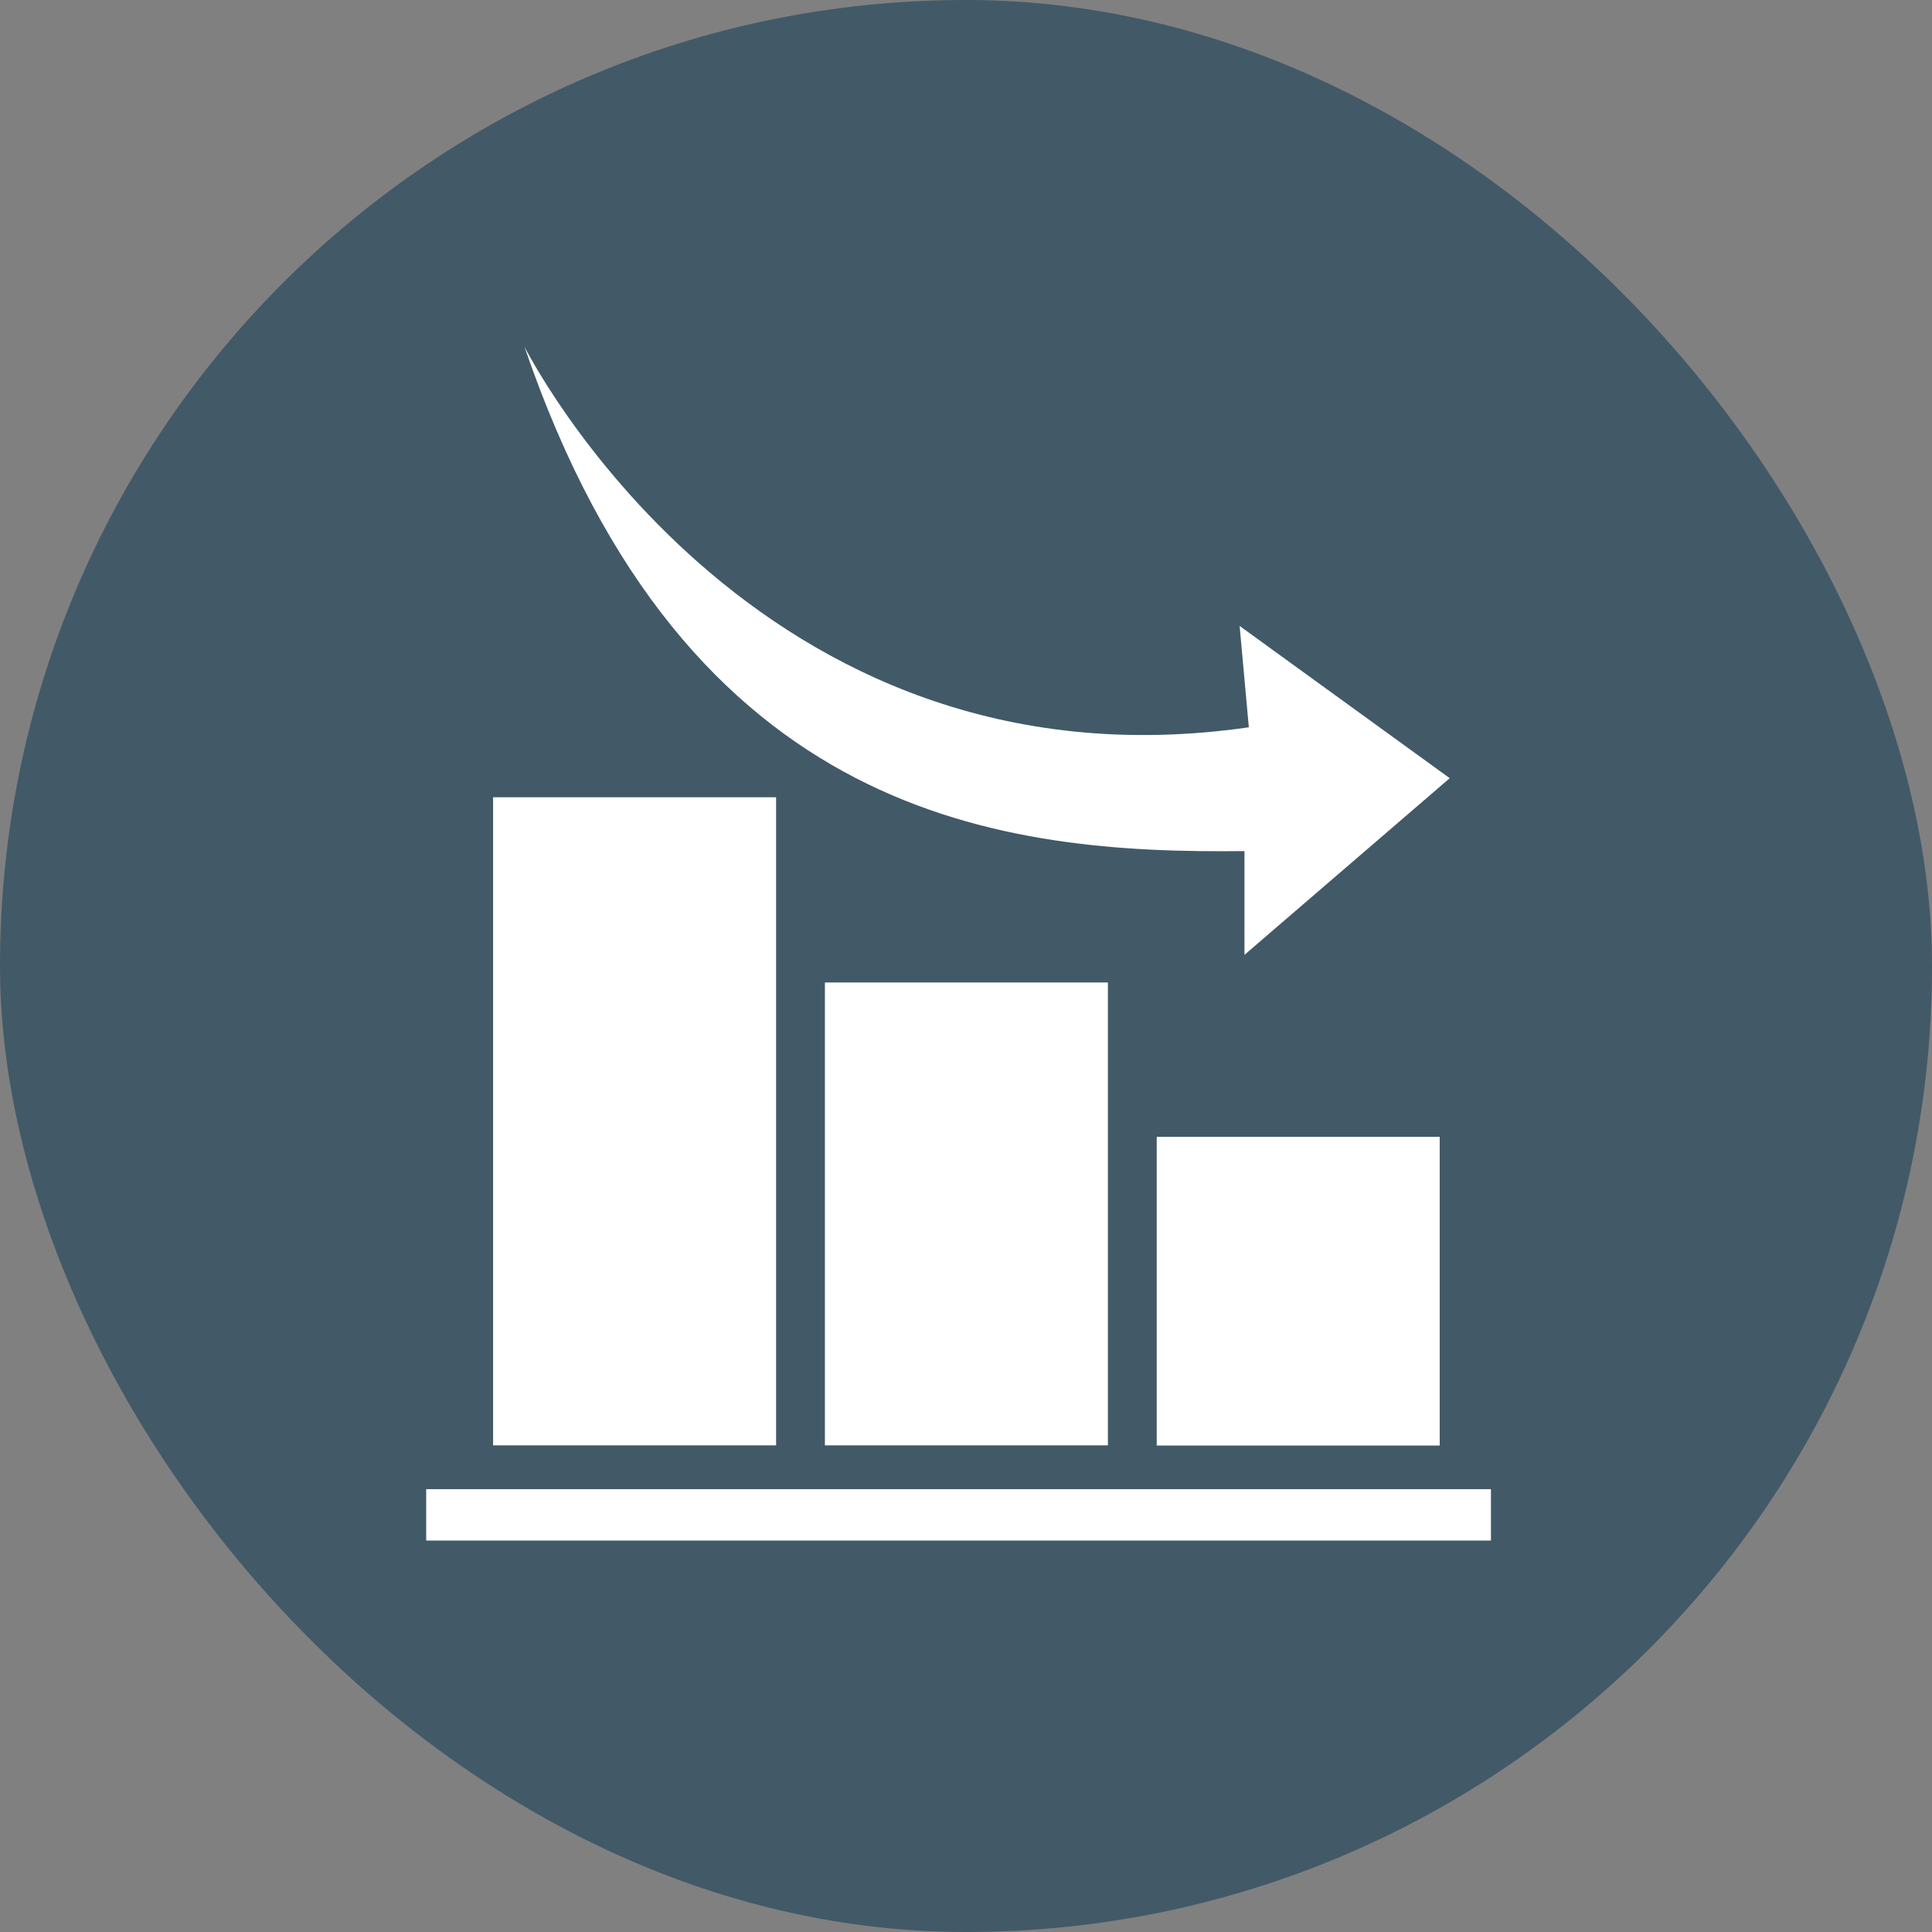 <?xml version="1.0" encoding="UTF-8"?> <svg xmlns="http://www.w3.org/2000/svg" viewBox="0 0 119.54 119.54"><rect x="0" y="0" width="119.54" height="119.54" fill="#808080" stroke="none"/><defs><style>.cls-1{fill:#425968;}.cls-2{fill:#fff;}</style></defs><g id="Layer_2" data-name="Layer 2"><g id="Layer_1-2" data-name="Layer 1"><rect class="cls-1" width="119.54" height="119.54" rx="59.77"></rect><rect class="cls-2" x="30.51" y="49.33" width="17.51" height="40.1"></rect><rect class="cls-2" x="51.04" y="60.79" width="17.51" height="28.64"></rect><rect class="cls-2" x="71.57" y="70.34" width="17.51" height="19.1"></rect><rect class="cls-2" x="26.37" y="92.14" width="65.88" height="3.18"></rect><path class="cls-2" d="M77.27,45C46.46,49.45,32.45,21.45,32.45,21.45,42.48,50.81,62.16,52.83,77,52.66l0,6.42,12.7-10.93-13-9.42Z"></path></g></g></svg> 